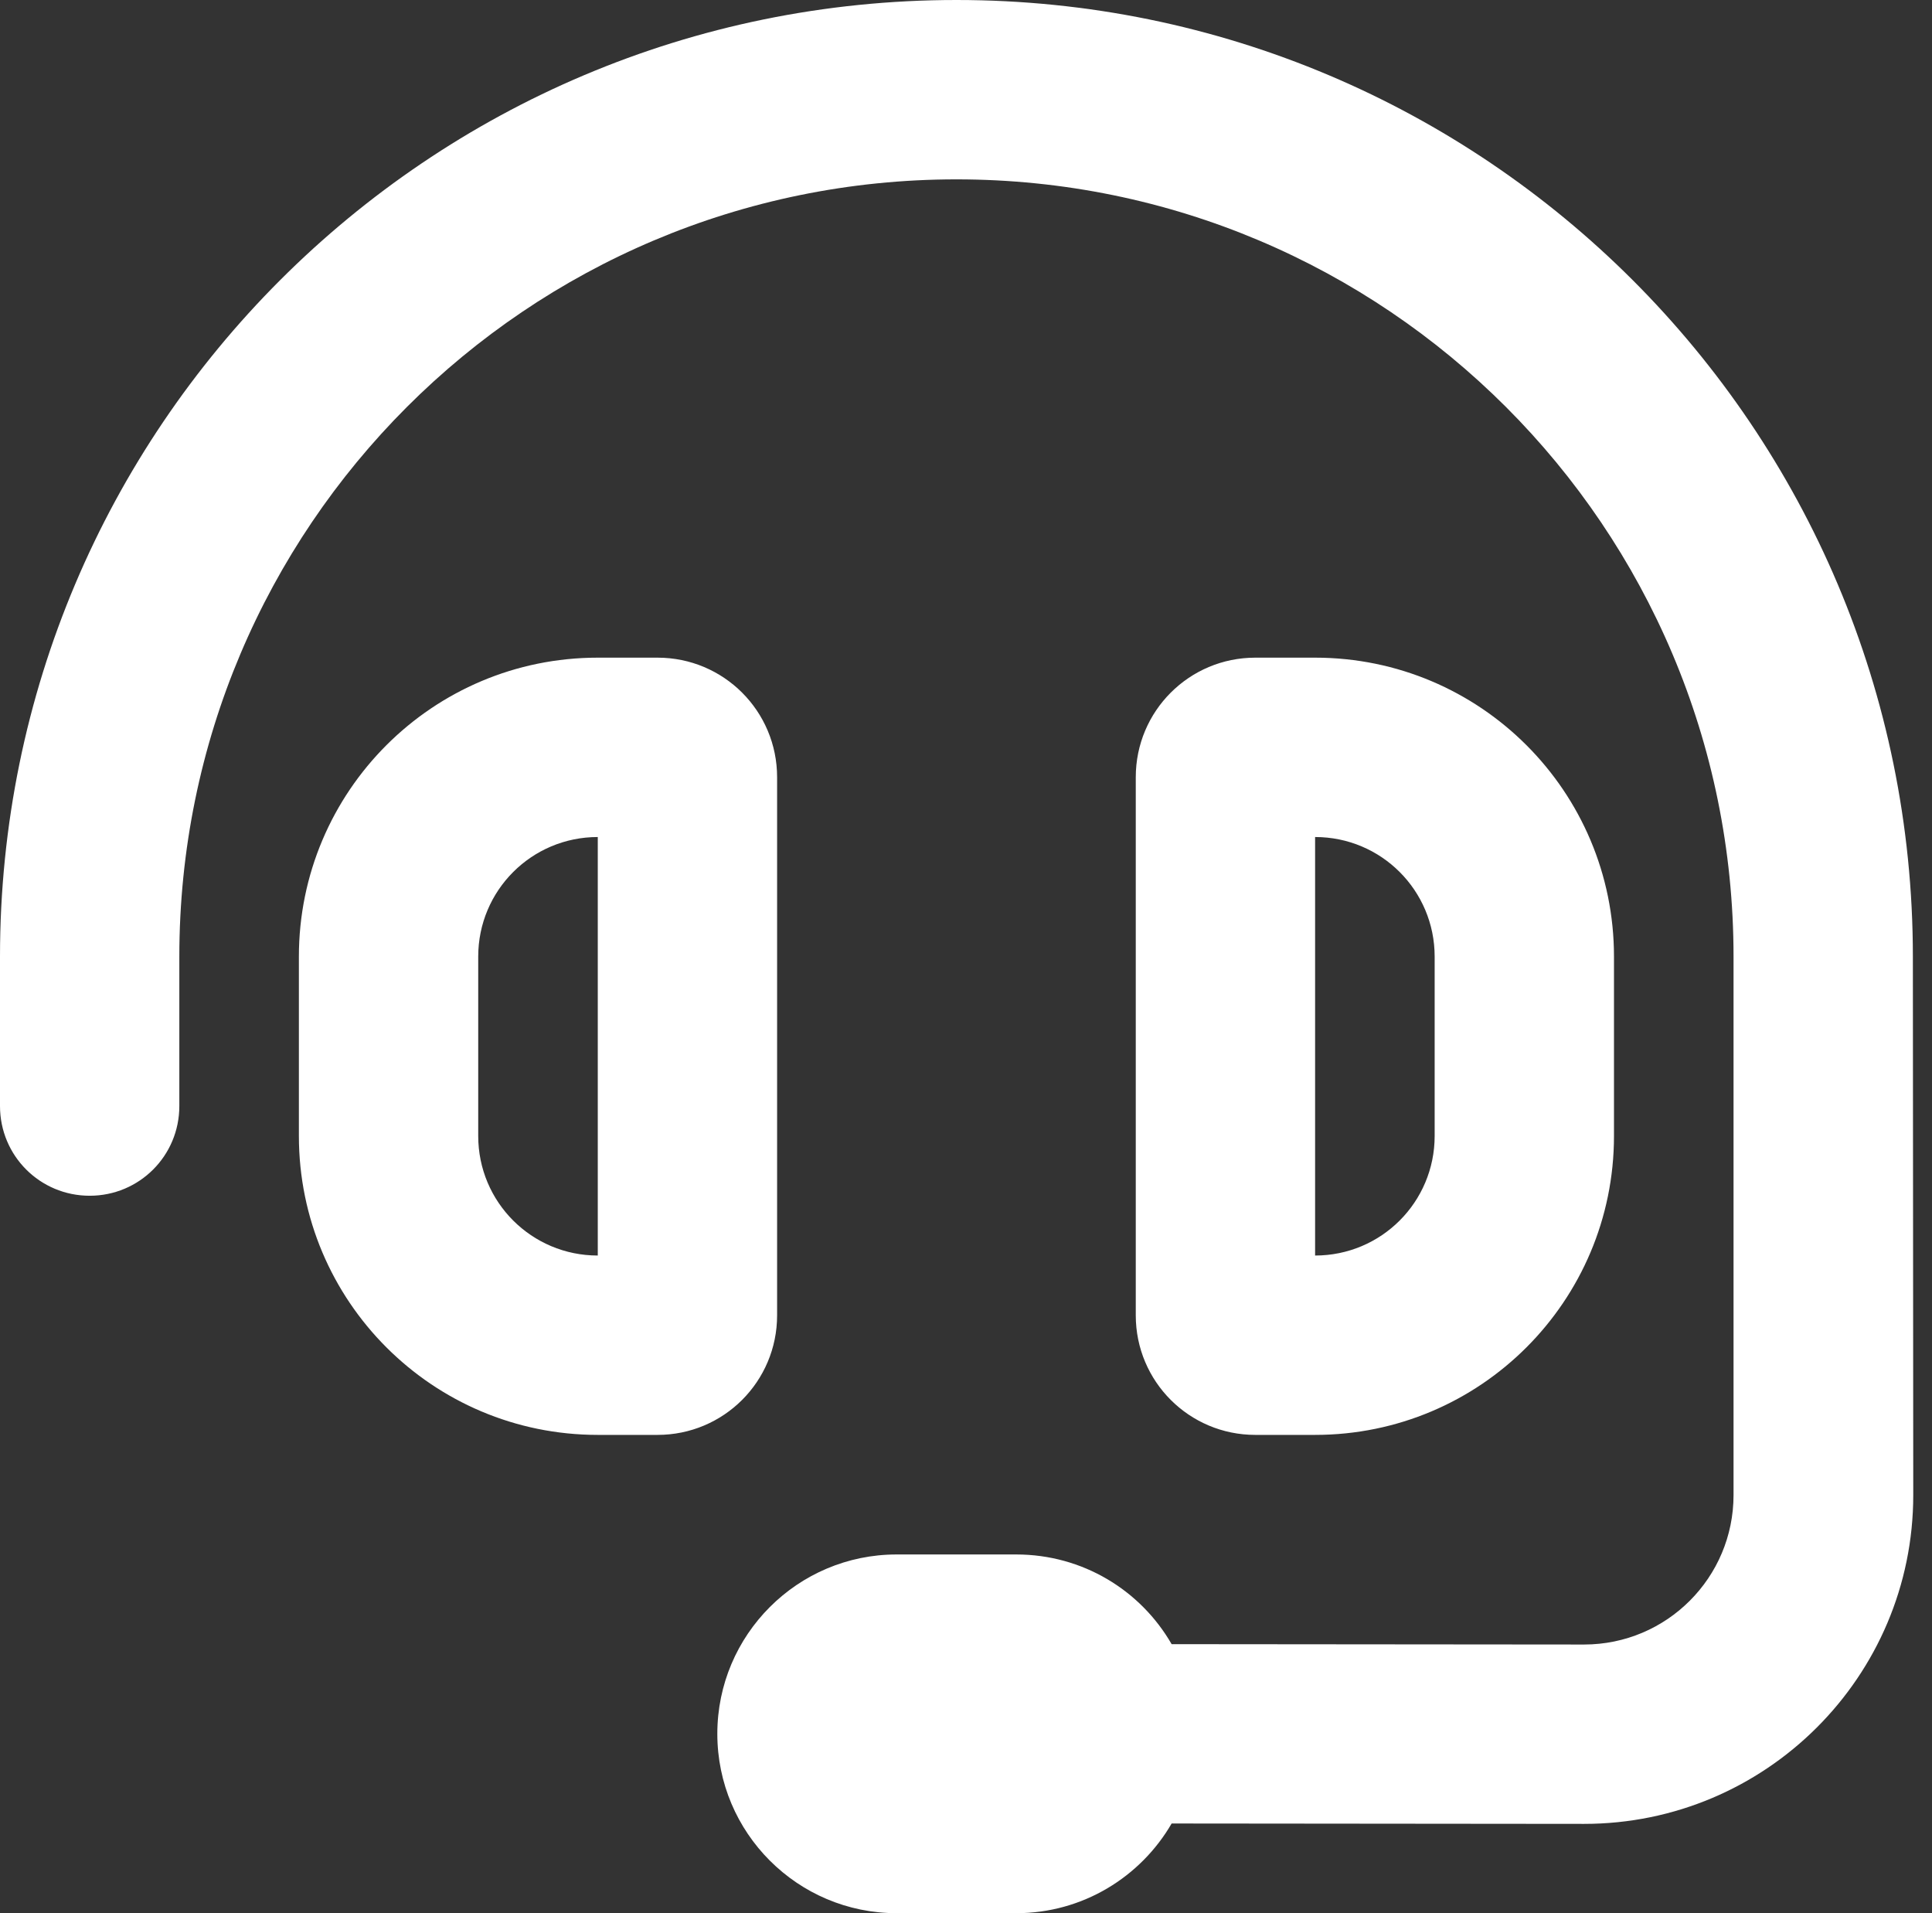 <svg width="101" height="100" viewBox="0 0 101 100" fill="none" xmlns="http://www.w3.org/2000/svg">
<rect x="0" y="0" width="101" height="100" fill="#333333" stroke="none"/>
<path d="M9.375 50C9.375 27.559 27.559 9.375 50 9.375C72.441 9.375 90.625 27.559 90.625 50V78.144C90.625 82.461 87.129 85.957 82.812 85.957L61.25 85.938C59.629 83.125 56.602 81.25 53.125 81.25H46.875C41.699 81.25 37.5 85.449 37.5 90.625C37.5 95.801 41.699 100 46.875 100H53.125C56.602 100 59.629 98.106 61.25 95.312L82.812 95.332C92.305 95.332 100.02 87.637 100.02 78.144L100 50C100 22.383 77.617 0 50 0C22.383 0 0 22.383 0 50V57.812C0 60.41 2.09 62.5 4.688 62.5C7.285 62.5 9.375 60.41 9.375 57.812V50ZM31.25 43.75V65.625C27.793 65.625 25 62.832 25 59.375V50C25 46.543 27.793 43.75 31.25 43.75ZM15.625 50V59.375C15.625 68.008 22.617 75 31.25 75H34.375C37.832 75 40.625 72.207 40.625 68.75V40.625C40.625 37.168 37.832 34.375 34.375 34.375H31.25C22.617 34.375 15.625 41.367 15.625 50ZM68.75 43.75C72.207 43.75 75 46.543 75 50V59.375C75 62.832 72.207 65.625 68.75 65.625V43.75ZM84.375 50C84.375 41.367 77.383 34.375 68.75 34.375H65.625C62.168 34.375 59.375 37.168 59.375 40.625V68.75C59.375 72.207 62.168 75 65.625 75H68.75C77.383 75 84.375 68.008 84.375 59.375V50Z" fill="white"/>
</svg>
